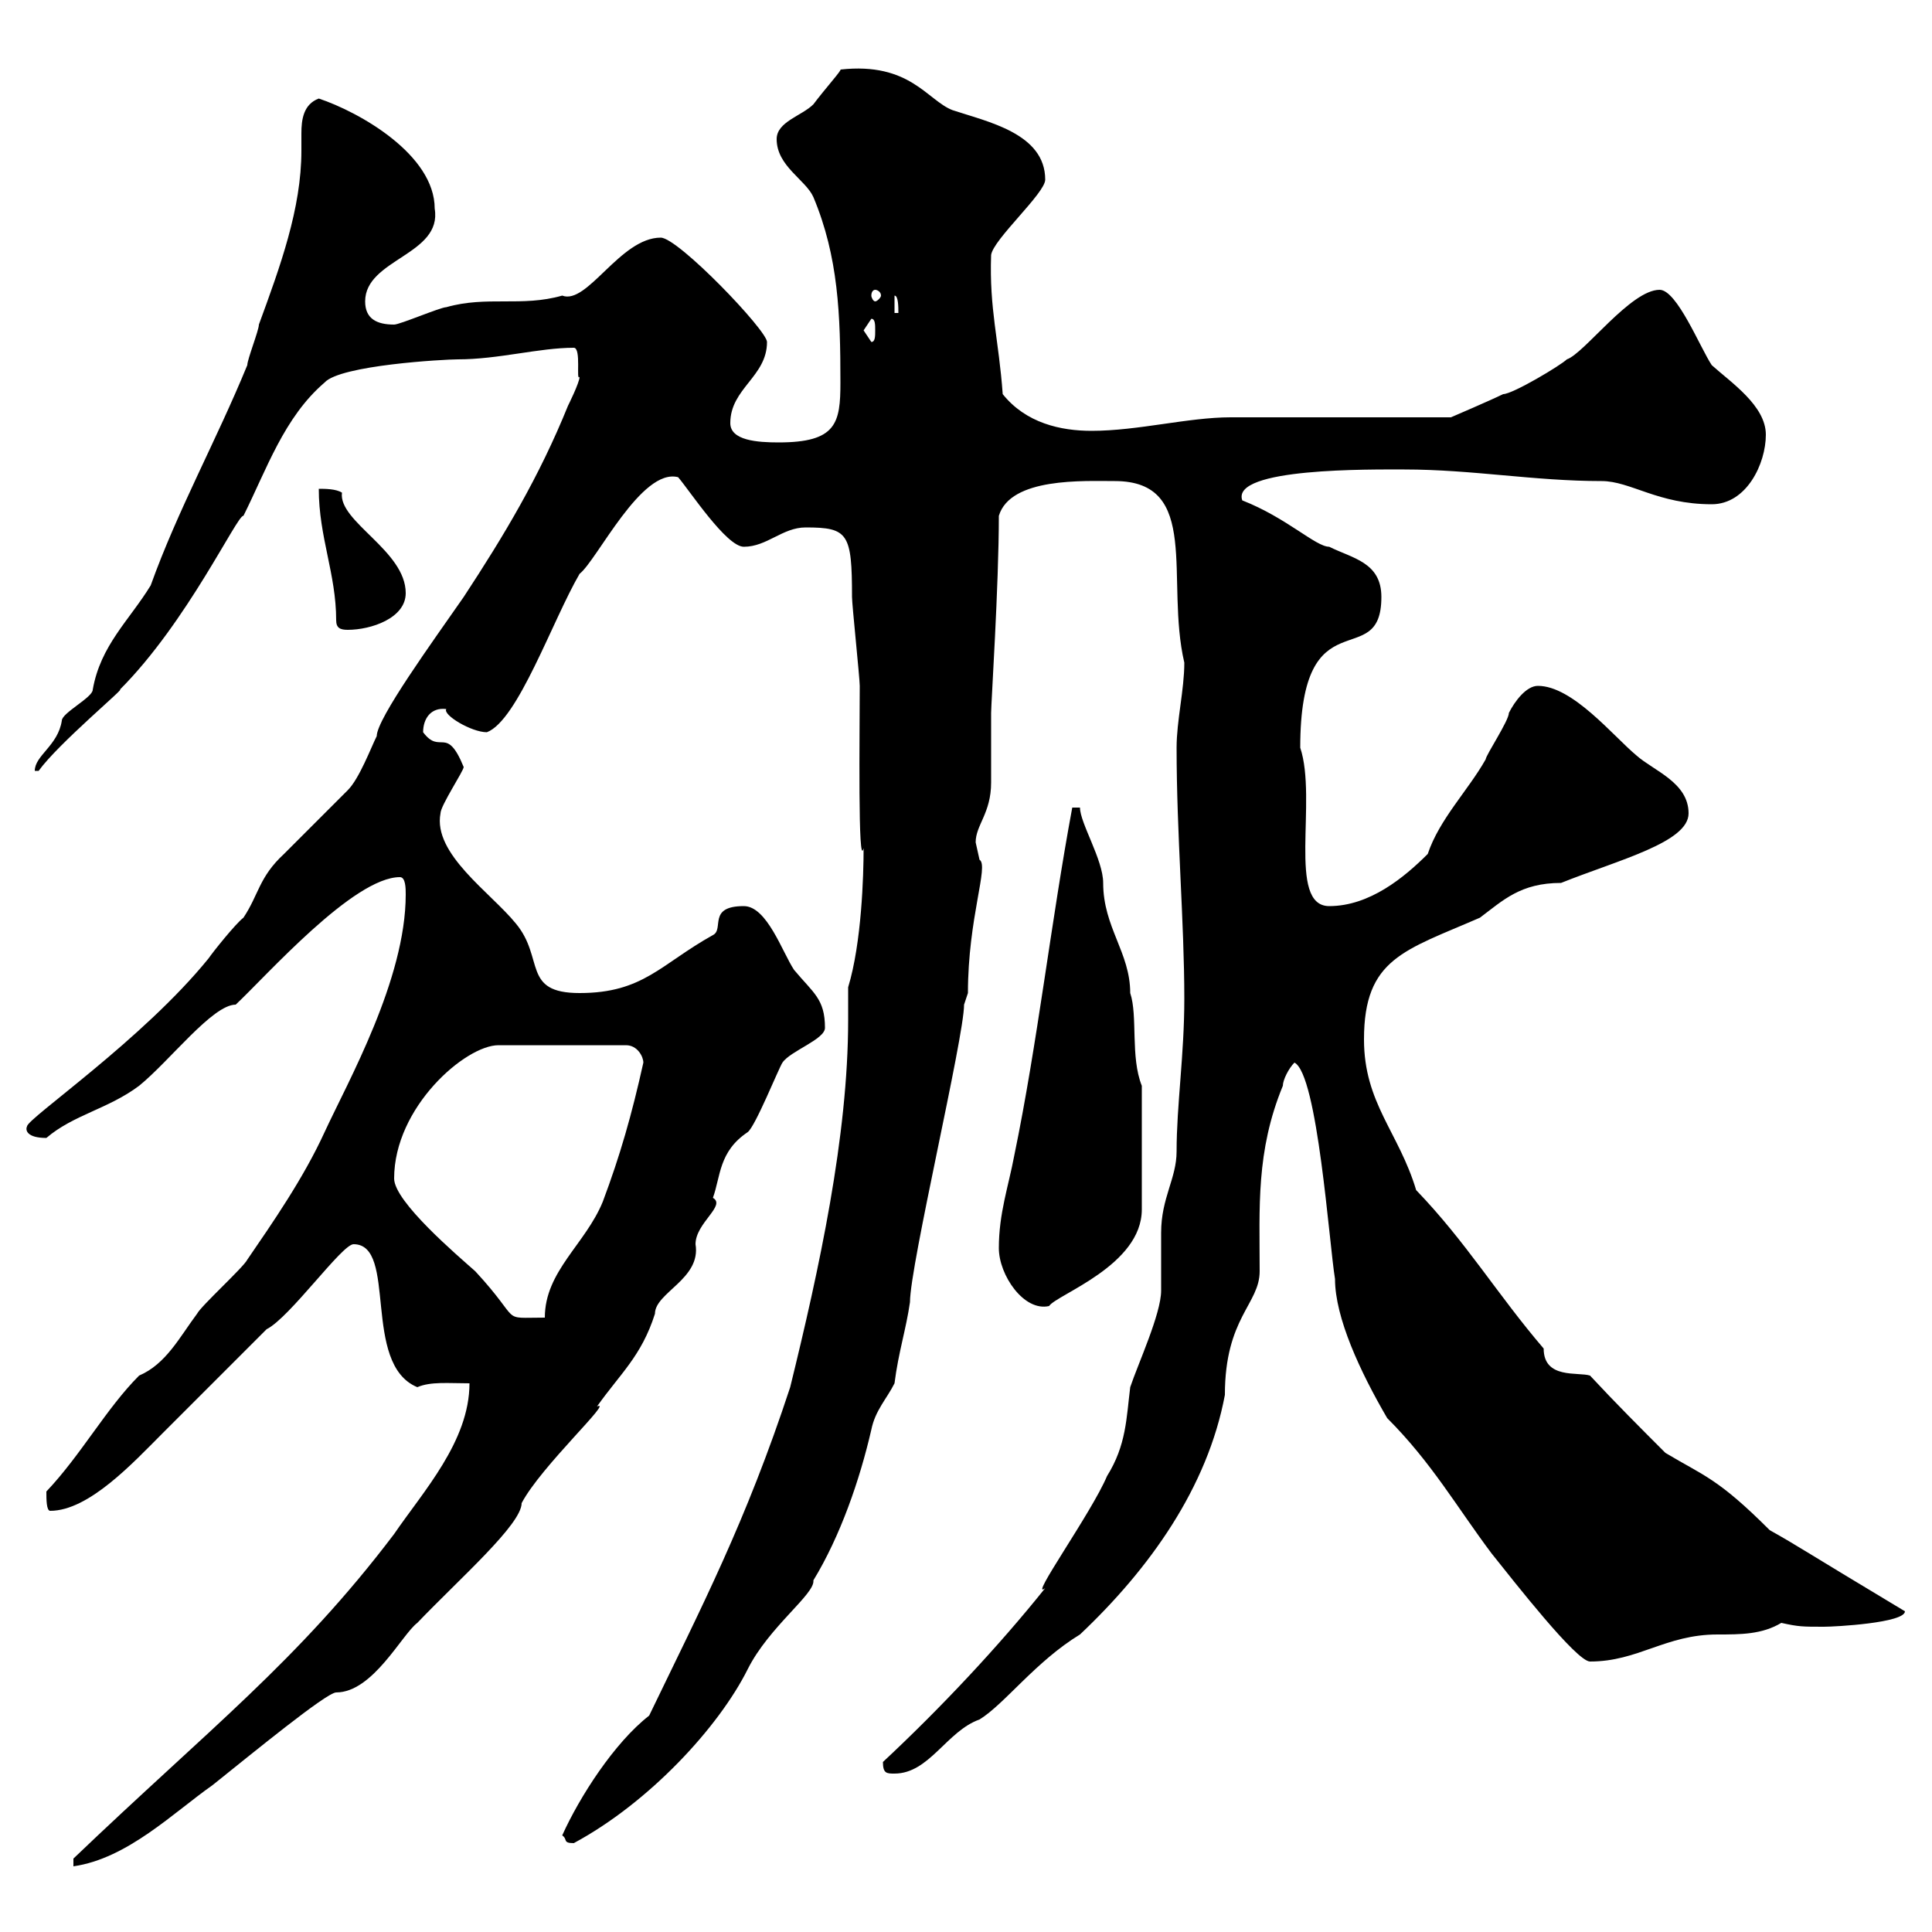 <svg xmlns="http://www.w3.org/2000/svg" xmlns:xlink="http://www.w3.org/1999/xlink" width="300" height="300"><path d="M72.90 214.80C72.90 223.80 65.70 231.60 61.20 238.20C46.20 258 32.40 268.50 11.40 288.60L11.40 289.80C19.80 288.60 27 281.40 33 277.20C39 272.40 50.70 262.80 52.20 262.80C57.90 262.80 62.40 253.80 64.80 252C71.40 245.10 81 236.70 81 233.40C84 227.70 95.40 217.20 92.70 218.40C96.30 213.30 99.60 210.60 101.70 204C101.70 200.70 108.90 198.60 108 193.20C108 189.90 112.80 187.20 110.70 186C111.90 182.70 111.60 178.80 116.10 175.80C117.30 174.90 120.90 165.90 121.50 165C122.70 163.20 128.10 161.40 128.10 159.60C128.10 155.10 126.30 154.20 123.30 150.60C121.50 147.90 119.10 140.70 115.50 140.70C109.80 140.70 112.50 144.30 110.70 145.20C102.60 149.70 99.90 154.20 90 154.20C81 154.20 84.60 148.80 80.10 143.40C76.20 138.60 67.20 132.60 68.40 126.30C68.40 125.10 72 119.70 72 119.10C69.30 112.50 68.40 117.30 65.70 113.70C65.70 111.60 66.90 109.80 69.30 110.10C68.70 111 73.20 113.70 75.60 113.70C80.40 111.90 85.80 96.30 90 89.10C92.70 87 99.60 72.60 105.30 74.10C107.10 76.20 112.80 84.90 115.50 84.90C119.10 84.90 121.50 81.90 125.10 81.90C131.70 81.90 132.30 82.80 132.30 92.70C132.30 93.90 133.50 105.30 133.50 106.50C133.50 113.70 133.20 135.30 134.10 131.70C134.10 135.90 133.80 146.40 131.70 153.30C131.70 155.10 131.70 156.60 131.70 158.40C131.70 176.40 127.20 197.10 122.70 215.40C115.80 236.40 108.90 249.60 100.80 266.40C95.40 270.60 90 279 87.30 285C88.20 285.60 87.30 286.20 89.10 286.20C100.80 279.90 111.60 268.20 116.10 259.20C119.40 252.60 126.60 247.50 126.30 245.40C130.50 238.50 133.50 229.80 135.30 222C135.90 219 137.70 217.20 138.90 214.80C139.50 210 140.70 206.40 141.30 202.20C141.30 196.50 149.70 161.10 149.70 156C149.70 156 150.30 154.20 150.30 154.20C150.30 142.50 153.60 134.40 152.10 133.50C152.10 133.50 151.50 130.80 151.50 130.80C151.50 128.10 153.90 126.30 153.90 121.50C153.90 120.90 153.90 111.90 153.90 110.70C153.90 109.20 155.10 90.90 155.10 80.10C156.90 74.10 168.30 74.70 173.10 74.70C186.60 74.70 180.90 90 183.90 102.90C183.90 107.10 182.70 111.90 182.70 116.10C182.70 129.60 183.90 143.10 183.90 155.10C183.90 163.80 182.70 171.60 182.70 178.80C182.70 183 180.30 186 180.30 191.40C180.30 192 180.30 199.20 180.30 200.40C180.30 204 176.70 211.80 175.50 215.40C174.90 220.20 174.90 224.40 171.90 229.20C169.50 234.90 159.60 248.70 162.30 246.60C155.10 255.60 146.10 265.20 137.10 273.60C137.10 275.40 137.70 275.40 138.90 275.40C144.30 275.40 147 268.80 152.10 267C156 264.60 160.80 258 167.70 253.80C178.50 243.60 187.50 231 190.20 216.60C190.20 204.60 195.60 202.50 195.60 197.40C195.60 187.50 195 178.80 199.20 168.60C199.20 167.70 200.10 165.90 201 165C204.60 166.80 206.40 193.20 207.30 198.60C207.30 204.60 211.20 213 215.40 220.20C222.30 227.10 226.20 234 231.60 241.20C235.20 245.70 244.80 258 246.90 258C254.40 258 258.60 253.80 266.70 253.80C270.30 253.80 273.60 253.80 276.60 252C279.30 252.60 279.90 252.60 283.20 252.60C285 252.60 295.80 252 295.80 250.20C279.30 240.30 279.60 240.30 274.80 237.60C266.70 229.50 264.60 229.20 258.60 225.60C254.70 221.70 250.80 217.80 246.90 213.60C245.10 213 239.70 214.20 239.70 209.40C232.50 201 227.70 192.90 219.90 184.80C217.20 175.80 211.80 171.30 211.80 161.40C211.80 148.80 218.10 147.60 229.80 142.50C233.40 139.80 236.10 137.10 242.40 137.10C251.40 133.50 262.20 130.80 262.20 126.30C262.20 121.50 256.80 119.70 254.10 117.30C250.50 114.30 244.20 106.50 238.80 106.50C237 106.50 235.20 108.90 234.30 110.70C234.30 111.90 230.70 117.30 230.70 117.90C228 122.70 223.50 127.20 221.70 132.60C218.10 136.20 212.70 140.70 206.40 140.70C199.80 140.70 204.60 124.20 201.90 116.10C201.90 92.10 214.50 104.70 214.50 92.70C214.50 87.30 210 86.70 206.40 84.90C204.30 84.90 199.80 80.40 192.90 77.70C191.10 72.60 213 72.90 218.10 72.90C228.60 72.90 238.20 74.70 248.70 74.70C253.20 74.70 257.40 78.30 265.80 78.30C271.20 78.30 274.20 72 274.20 67.50C274.20 63 268.80 59.40 265.80 56.70C264 54 260.40 45 257.70 45C253.20 45 246 54.90 243.30 55.80C242.40 56.70 234.90 61.20 233.40 61.20C231.60 62.10 225.30 64.80 225.30 64.80L191.10 64.80C184.50 64.80 176.70 66.90 169.50 66.90C164.70 66.90 159.30 65.70 155.70 61.20C155.10 52.80 153.60 48 153.90 39.60C154.20 37.20 162.30 30 162.30 27.90C162.30 20.70 153.30 18.90 147.90 17.10C144 15.60 141.30 9.60 130.50 10.80C130.80 10.80 128.10 13.80 126.30 16.20C124.50 18 120.60 18.90 120.60 21.60C120.60 25.80 125.10 27.90 126.30 30.60C130.20 39.90 130.50 48.90 130.50 59.40C130.50 65.70 129.90 68.70 120.90 68.70C117.60 68.70 113.40 68.40 113.40 65.70C113.40 60.30 119.10 58.50 119.10 53.10C119.10 51.30 105.30 36.90 102.60 36.90C96.30 36.90 91.20 47.40 87.30 45.90C81 47.70 75.60 45.90 69.30 47.70C68.40 47.70 62.10 50.40 61.20 50.40C58.50 50.40 56.70 49.50 56.70 46.80C56.70 40.20 68.70 39.60 67.50 32.40C67.50 24 55.80 17.40 49.50 15.30C47.10 16.20 46.80 18.60 46.80 20.70C46.80 21.90 46.80 22.50 46.80 23.40C46.80 32.40 43.50 41.40 40.20 50.40C40.20 51.30 38.40 55.80 38.40 56.70C33.60 68.40 27.60 79.20 23.40 90.90C20.10 96.30 15.60 100.20 14.40 107.10C14.40 108.30 9.60 110.70 9.60 111.90C9 115.80 5.40 117.30 5.40 119.70L6 119.70C9 115.50 19.80 106.50 18.60 107.10C29.10 96.60 36.90 79.80 37.80 80.10C41.40 72.90 44.10 64.80 50.40 59.40C52.80 56.70 69 55.80 71.10 55.80C77.40 55.80 83.70 54 89.10 54C90.30 54 89.40 59.40 90 58.50C90 59.40 88.20 63 88.20 63C83.70 74.10 78.30 83.10 72 92.70C67.20 99.60 58.50 111.60 58.50 114.30C57.60 116.10 55.80 120.90 54 122.70C53.10 123.60 45 131.70 44.10 132.60C40.20 136.20 40.20 138.90 37.80 142.50C36.60 143.40 33 147.90 32.40 148.80C22.20 161.40 4.20 173.70 4.20 174.90C3.90 175.50 4.20 176.70 7.20 176.70C11.40 173.10 16.80 172.20 21.60 168.60C26.40 164.70 33 156 36.60 156C41.40 151.50 54.90 136.20 62.10 136.20C63 136.20 63 138 63 138.90C63 152.10 54 168 50.40 175.80C47.10 183 42.30 189.90 38.40 195.60C37.80 196.80 31.20 202.80 30.60 204C27.90 207.60 25.80 211.80 21.60 213.60C16.50 218.70 12.60 225.90 7.20 231.60C7.20 232.80 7.20 234.60 7.80 234.60C13.80 234.60 20.70 227.10 25.20 222.60C27.60 220.20 38.40 209.40 41.40 206.40C45 204.60 53.10 193.20 54.90 193.20C61.80 193.20 56.10 211.80 64.80 215.40C66.90 214.50 69.60 214.80 72.90 214.80ZM61.20 183C61.20 171.90 72.30 162.30 77.40 162.30L97.20 162.30C99 162.30 99.90 164.10 99.90 165C98.10 173.10 96.30 179.40 93.60 186.60C90.90 193.20 84.60 197.40 84.60 204.60C77.40 204.60 81.30 205.50 73.80 197.40C71.10 195 61.20 186.60 61.20 183ZM155.10 193.80C155.10 198 159 203.70 162.90 202.80C164.10 201 177.30 196.50 177.30 187.80L177.30 168.60C175.50 164.10 176.70 157.80 175.50 154.20C175.50 147.90 171.30 144 171.30 137.10C171.30 133.50 167.70 127.80 167.70 125.40L166.50 125.40C163.20 143.10 161.10 162 157.50 179.40C156.60 184.20 155.10 188.40 155.10 193.80ZM52.20 96.30C52.20 97.50 52.80 97.80 54 97.80C57.60 97.80 63 96 63 92.10C63 85.50 52.50 81 53.10 76.50C52.20 75.90 50.40 75.90 49.50 75.90C49.50 83.40 52.20 89.10 52.20 96.30ZM134.10 51.30C134.10 51.30 135.30 49.50 135.30 49.50C135.90 49.50 135.90 50.40 135.90 51.30C135.90 52.20 135.90 53.10 135.30 53.10C135.30 53.10 134.10 51.30 134.10 51.30ZM138.90 45.90C139.50 45.90 139.50 47.70 139.50 48.60L138.90 48.60ZM135.90 45C136.20 45 136.80 45.30 136.80 45.90C136.80 46.20 136.20 46.80 135.90 46.80C135.60 46.80 135.30 46.20 135.30 45.90C135.30 45.30 135.60 45 135.90 45Z"/></svg>